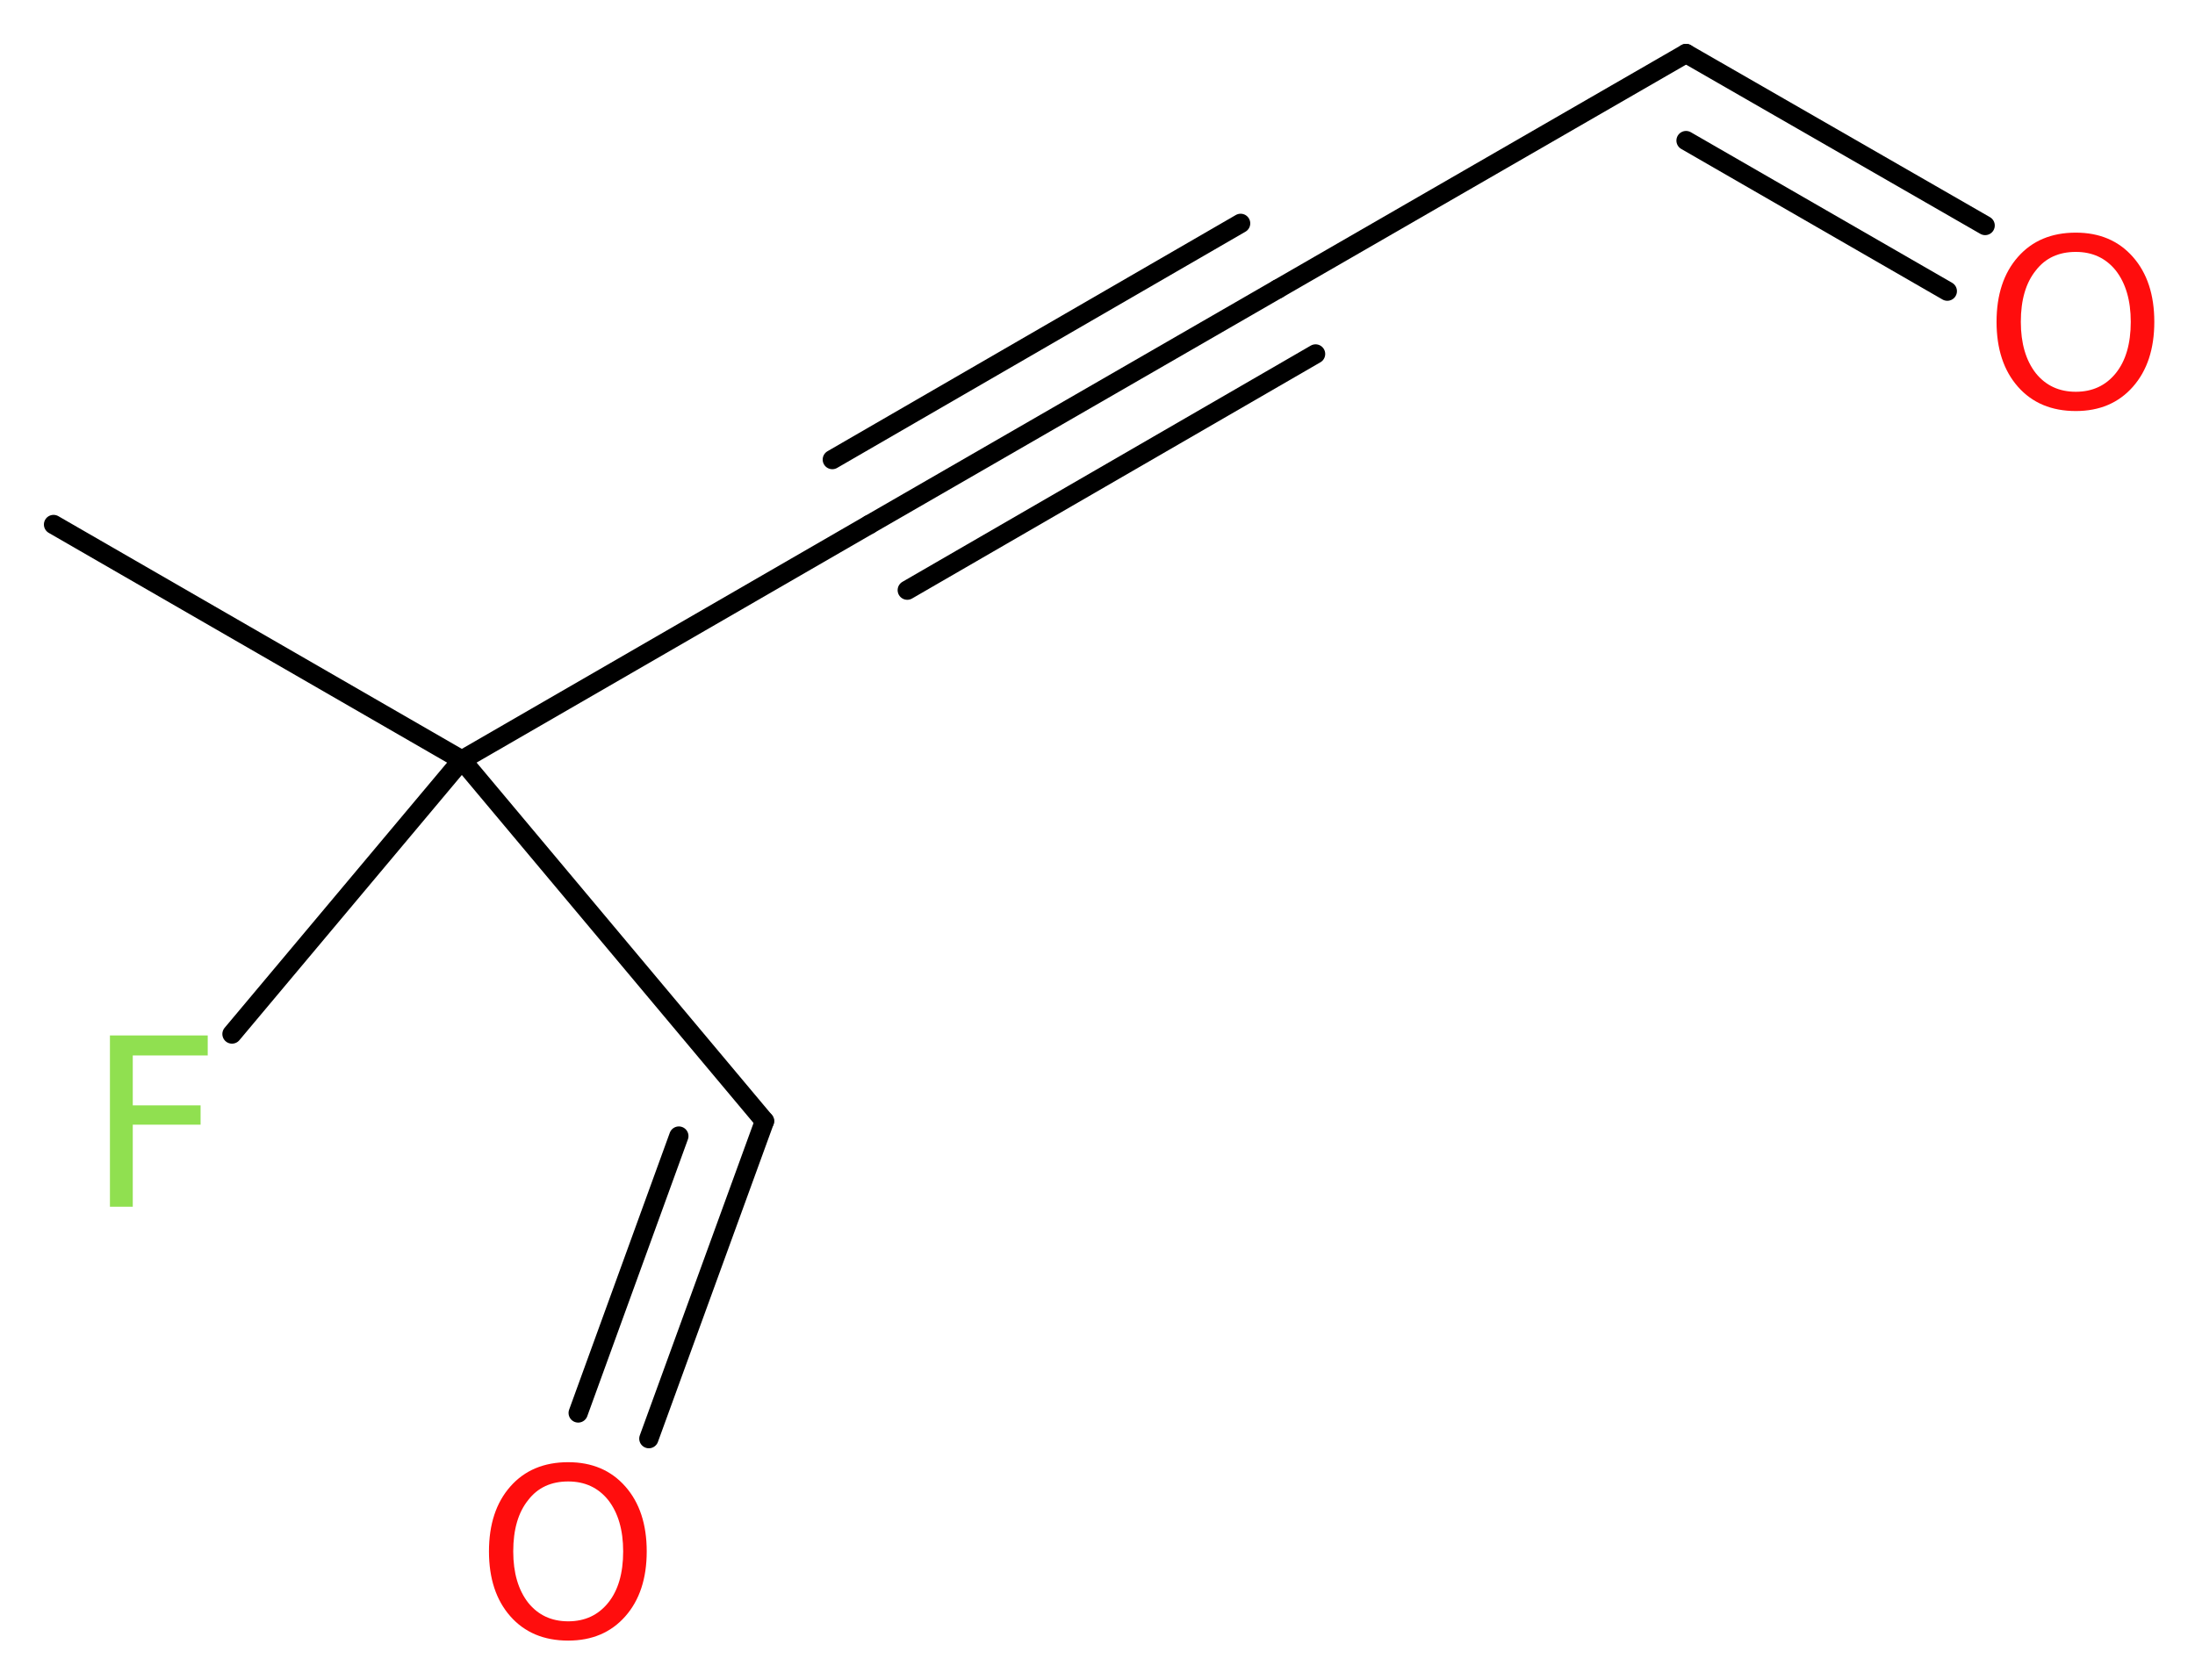 <?xml version='1.0' encoding='UTF-8'?>
<!DOCTYPE svg PUBLIC "-//W3C//DTD SVG 1.1//EN" "http://www.w3.org/Graphics/SVG/1.1/DTD/svg11.dtd">
<svg version='1.2' xmlns='http://www.w3.org/2000/svg' xmlns:xlink='http://www.w3.org/1999/xlink' width='30.75mm' height='23.54mm' viewBox='0 0 30.75 23.54'>
  <desc>Generated by the Chemistry Development Kit (http://github.com/cdk)</desc>
  <g stroke-linecap='round' stroke-linejoin='round' stroke='#000000' stroke-width='.27' fill='#FF0D0D'>
    <rect x='.0' y='.0' width='31.0' height='24.0' fill='#FFFFFF' stroke='none'/>
    <g id='mol1' class='mol'>
      <line id='mol1bnd1' class='bond' x1='.75' y1='7.35' x2='6.47' y2='10.65'/>
      <line id='mol1bnd2' class='bond' x1='6.47' y1='10.65' x2='3.25' y2='14.49'/>
      <line id='mol1bnd3' class='bond' x1='6.47' y1='10.65' x2='12.18' y2='7.35'/>
      <g id='mol1bnd4' class='bond'>
        <line x1='12.18' y1='7.35' x2='17.9' y2='4.05'/>
        <line x1='11.66' y1='6.44' x2='17.38' y2='3.13'/>
        <line x1='12.71' y1='8.27' x2='18.43' y2='4.96'/>
      </g>
      <line id='mol1bnd5' class='bond' x1='17.9' y1='4.05' x2='23.62' y2='.75'/>
      <g id='mol1bnd6' class='bond'>
        <line x1='23.62' y1='.75' x2='27.81' y2='3.16'/>
        <line x1='23.62' y1='1.97' x2='27.28' y2='4.08'/>
      </g>
      <line id='mol1bnd7' class='bond' x1='6.47' y1='10.65' x2='10.71' y2='15.71'/>
      <g id='mol1bnd8' class='bond'>
        <line x1='10.71' y1='15.71' x2='9.09' y2='20.16'/>
        <line x1='9.51' y1='15.92' x2='8.1' y2='19.8'/>
      </g>
      <path id='mol1atm3' class='atom' d='M1.53 14.51h1.38v.28h-1.05v.7h.95v.27h-.95v1.15h-.32v-2.4z' stroke='none' fill='#90E050'/>
      <path id='mol1atm7' class='atom' d='M29.08 3.53q-.36 .0 -.56 .26q-.21 .26 -.21 .72q.0 .45 .21 .72q.21 .26 .56 .26q.35 .0 .56 -.26q.21 -.26 .21 -.72q.0 -.45 -.21 -.72q-.21 -.26 -.56 -.26zM29.08 3.26q.5 .0 .8 .34q.3 .34 .3 .91q.0 .57 -.3 .91q-.3 .34 -.8 .34q-.51 .0 -.81 -.34q-.3 -.34 -.3 -.91q.0 -.57 .3 -.91q.3 -.34 .81 -.34z' stroke='none'/>
      <path id='mol1atm9' class='atom' d='M7.96 20.76q-.36 .0 -.56 .26q-.21 .26 -.21 .72q.0 .45 .21 .72q.21 .26 .56 .26q.35 .0 .56 -.26q.21 -.26 .21 -.72q.0 -.45 -.21 -.72q-.21 -.26 -.56 -.26zM7.96 20.49q.5 .0 .8 .34q.3 .34 .3 .91q.0 .57 -.3 .91q-.3 .34 -.8 .34q-.51 .0 -.81 -.34q-.3 -.34 -.3 -.91q.0 -.57 .3 -.91q.3 -.34 .81 -.34z' stroke='none'/>
    </g>
  </g>
</svg>
